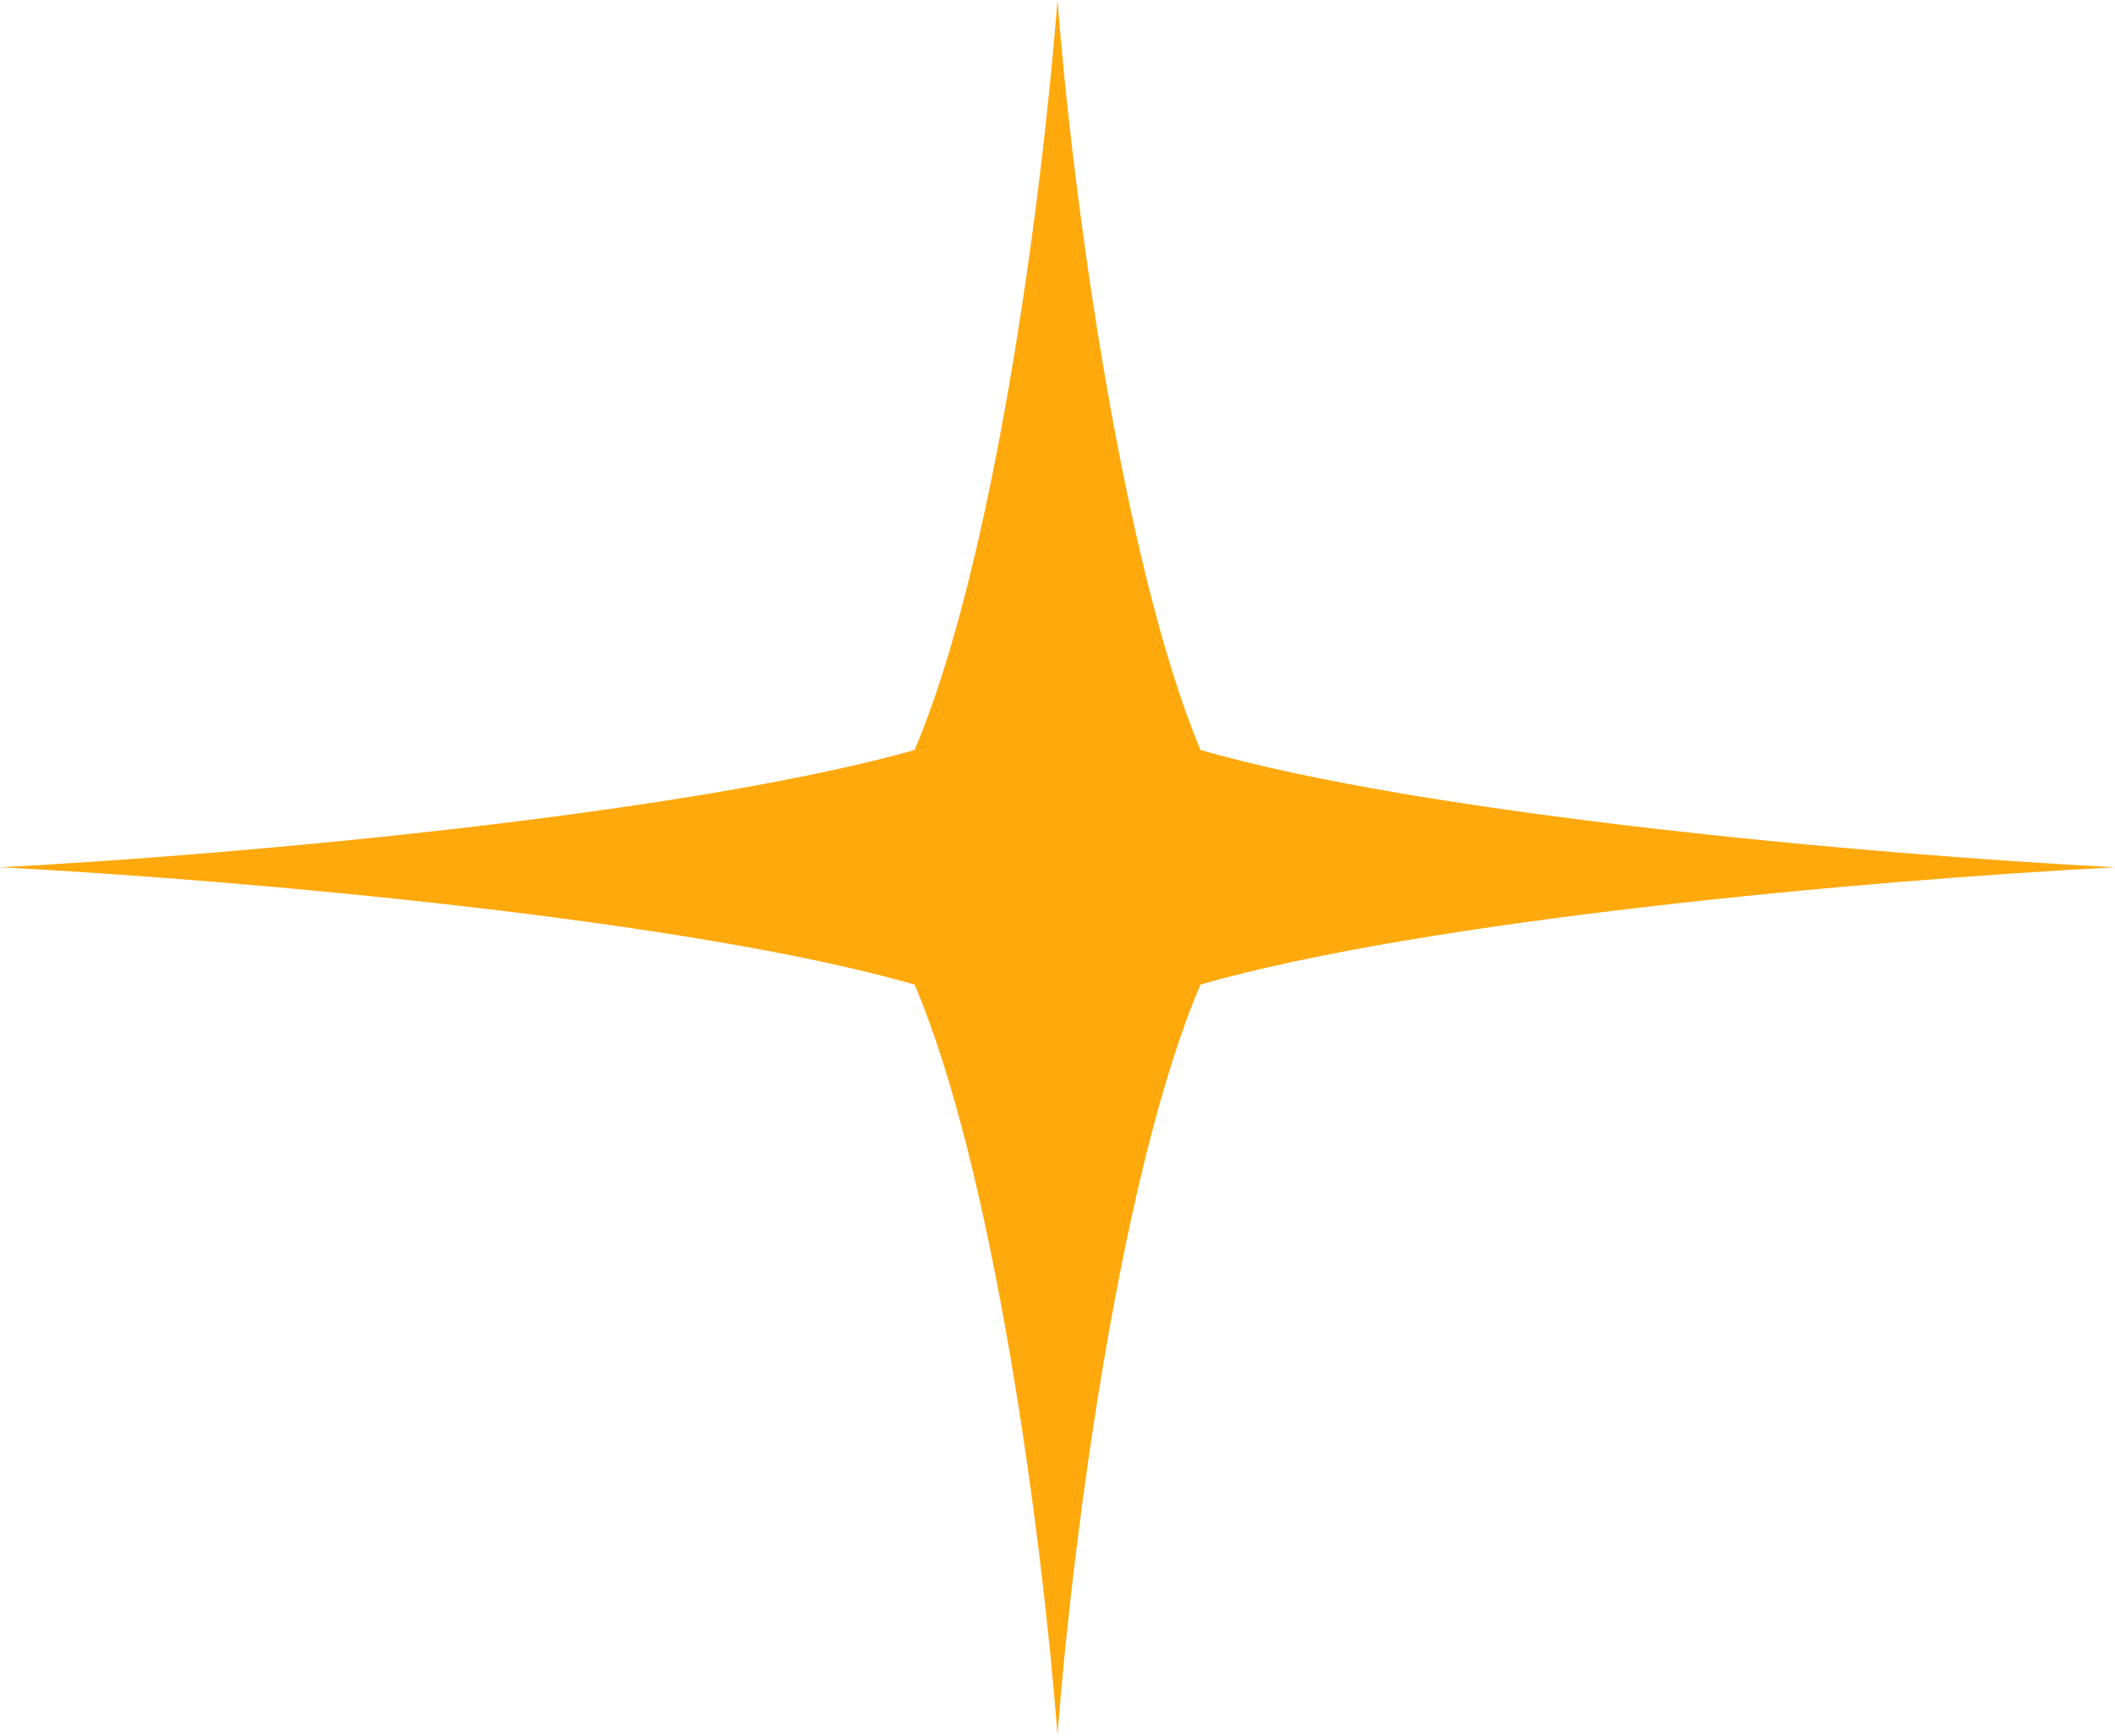 <?xml version="1.0" encoding="UTF-8"?> <svg xmlns="http://www.w3.org/2000/svg" width="173" height="142" viewBox="0 0 173 142" fill="none"> <path d="M74.805 80.533C56.4 75.251 20.345 72.002 -4.58421e-05 70.941C20.345 69.881 56.4 66.521 74.805 61.35C81.245 46.256 85.207 16.686 86.5 0C87.793 16.686 91.889 46.256 98.195 61.35C116.6 66.632 152.655 69.881 173 70.941C152.655 72.002 116.6 75.251 98.195 80.533C91.755 95.605 87.793 125.197 86.5 141.883C85.207 125.197 81.245 95.605 74.805 80.533Z" fill="#FFA90D"></path> </svg> 